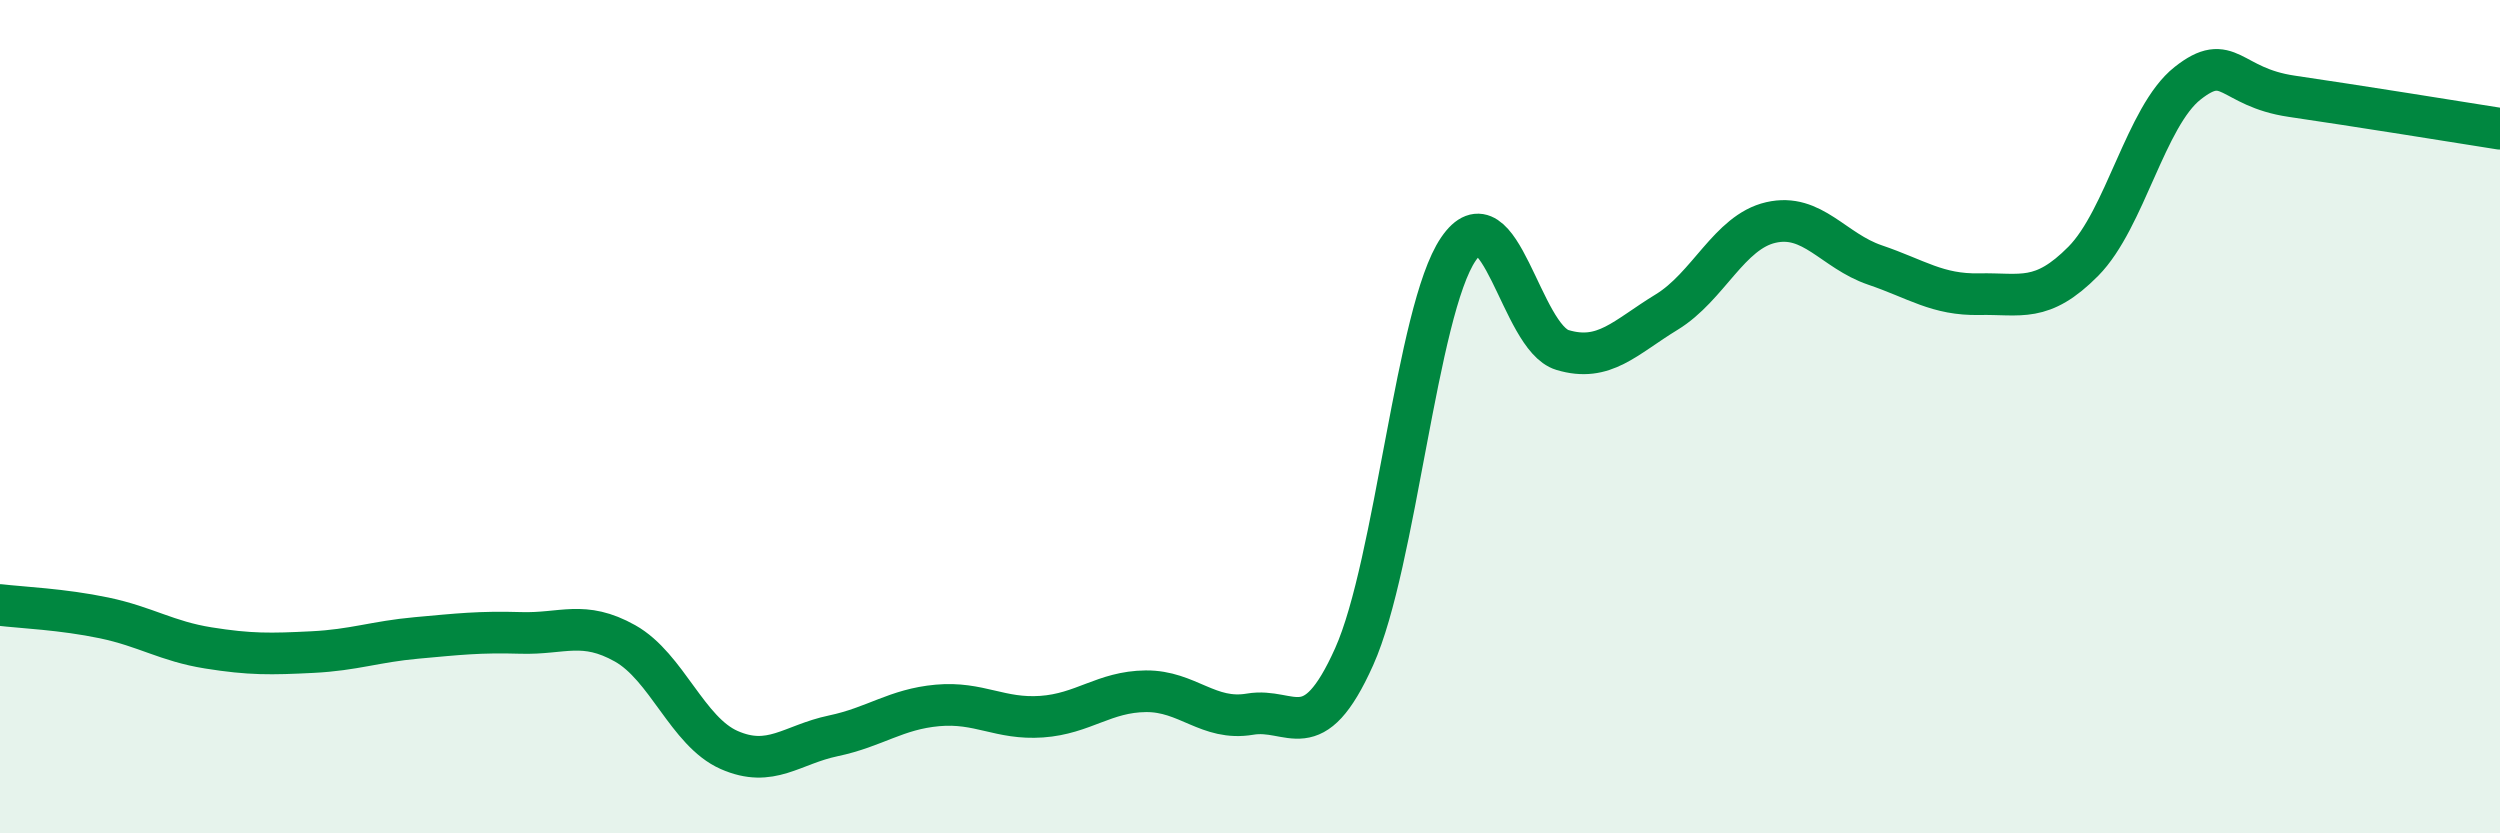 
    <svg width="60" height="20" viewBox="0 0 60 20" xmlns="http://www.w3.org/2000/svg">
      <path
        d="M 0,14.52 C 0.5,14.58 1.5,14.62 2.5,14.83 C 3.5,15.04 4,15.39 5,15.55 C 6,15.71 6.5,15.7 7.5,15.65 C 8.5,15.6 9,15.4 10,15.31 C 11,15.22 11.5,15.16 12.5,15.19 C 13.5,15.22 14,14.88 15,15.44 C 16,16 16.5,17.56 17.5,18 C 18.5,18.44 19,17.87 20,17.66 C 21,17.45 21.5,17.02 22.5,16.93 C 23.5,16.84 24,17.27 25,17.2 C 26,17.13 26.5,16.6 27.5,16.59 C 28.5,16.58 29,17.31 30,17.14 C 31,16.97 31.5,17.99 32.5,15.76 C 33.5,13.53 34,7.45 35,5.98 C 36,4.51 36.5,8.1 37.5,8.4 C 38.5,8.7 39,8.1 40,7.49 C 41,6.88 41.5,5.57 42.5,5.34 C 43.5,5.11 44,6.02 45,6.36 C 46,6.7 46.5,7.08 47.5,7.06 C 48.5,7.04 49,7.28 50,6.27 C 51,5.26 51.5,2.79 52.5,2 C 53.5,1.21 53.5,2.09 55,2.31 C 56.5,2.53 59,2.93 60,3.09L60 20L0 20Z"
        fill="#008740"
        opacity="0.1"
        stroke-linecap="round"
        stroke-linejoin="round"
      />
      <path
        d="M 0,14.52 C 0.5,14.58 1.5,14.62 2.5,14.83 C 3.5,15.04 4,15.39 5,15.55 C 6,15.71 6.5,15.7 7.5,15.65 C 8.5,15.6 9,15.4 10,15.31 C 11,15.22 11.5,15.16 12.5,15.19 C 13.5,15.22 14,14.88 15,15.44 C 16,16 16.5,17.56 17.5,18 C 18.5,18.44 19,17.87 20,17.66 C 21,17.45 21.5,17.02 22.5,16.93 C 23.5,16.84 24,17.27 25,17.2 C 26,17.13 26.5,16.6 27.5,16.59 C 28.5,16.58 29,17.31 30,17.14 C 31,16.97 31.5,17.99 32.5,15.76 C 33.5,13.53 34,7.45 35,5.98 C 36,4.51 36.5,8.1 37.5,8.4 C 38.5,8.7 39,8.1 40,7.49 C 41,6.88 41.5,5.57 42.5,5.34 C 43.5,5.11 44,6.02 45,6.36 C 46,6.7 46.5,7.08 47.5,7.06 C 48.5,7.04 49,7.28 50,6.27 C 51,5.26 51.5,2.79 52.5,2 C 53.5,1.21 53.5,2.09 55,2.31 C 56.5,2.53 59,2.93 60,3.09"
        stroke="#008740"
        stroke-width="1"
        fill="none"
        stroke-linecap="round"
        stroke-linejoin="round"
      />
    </svg>
  